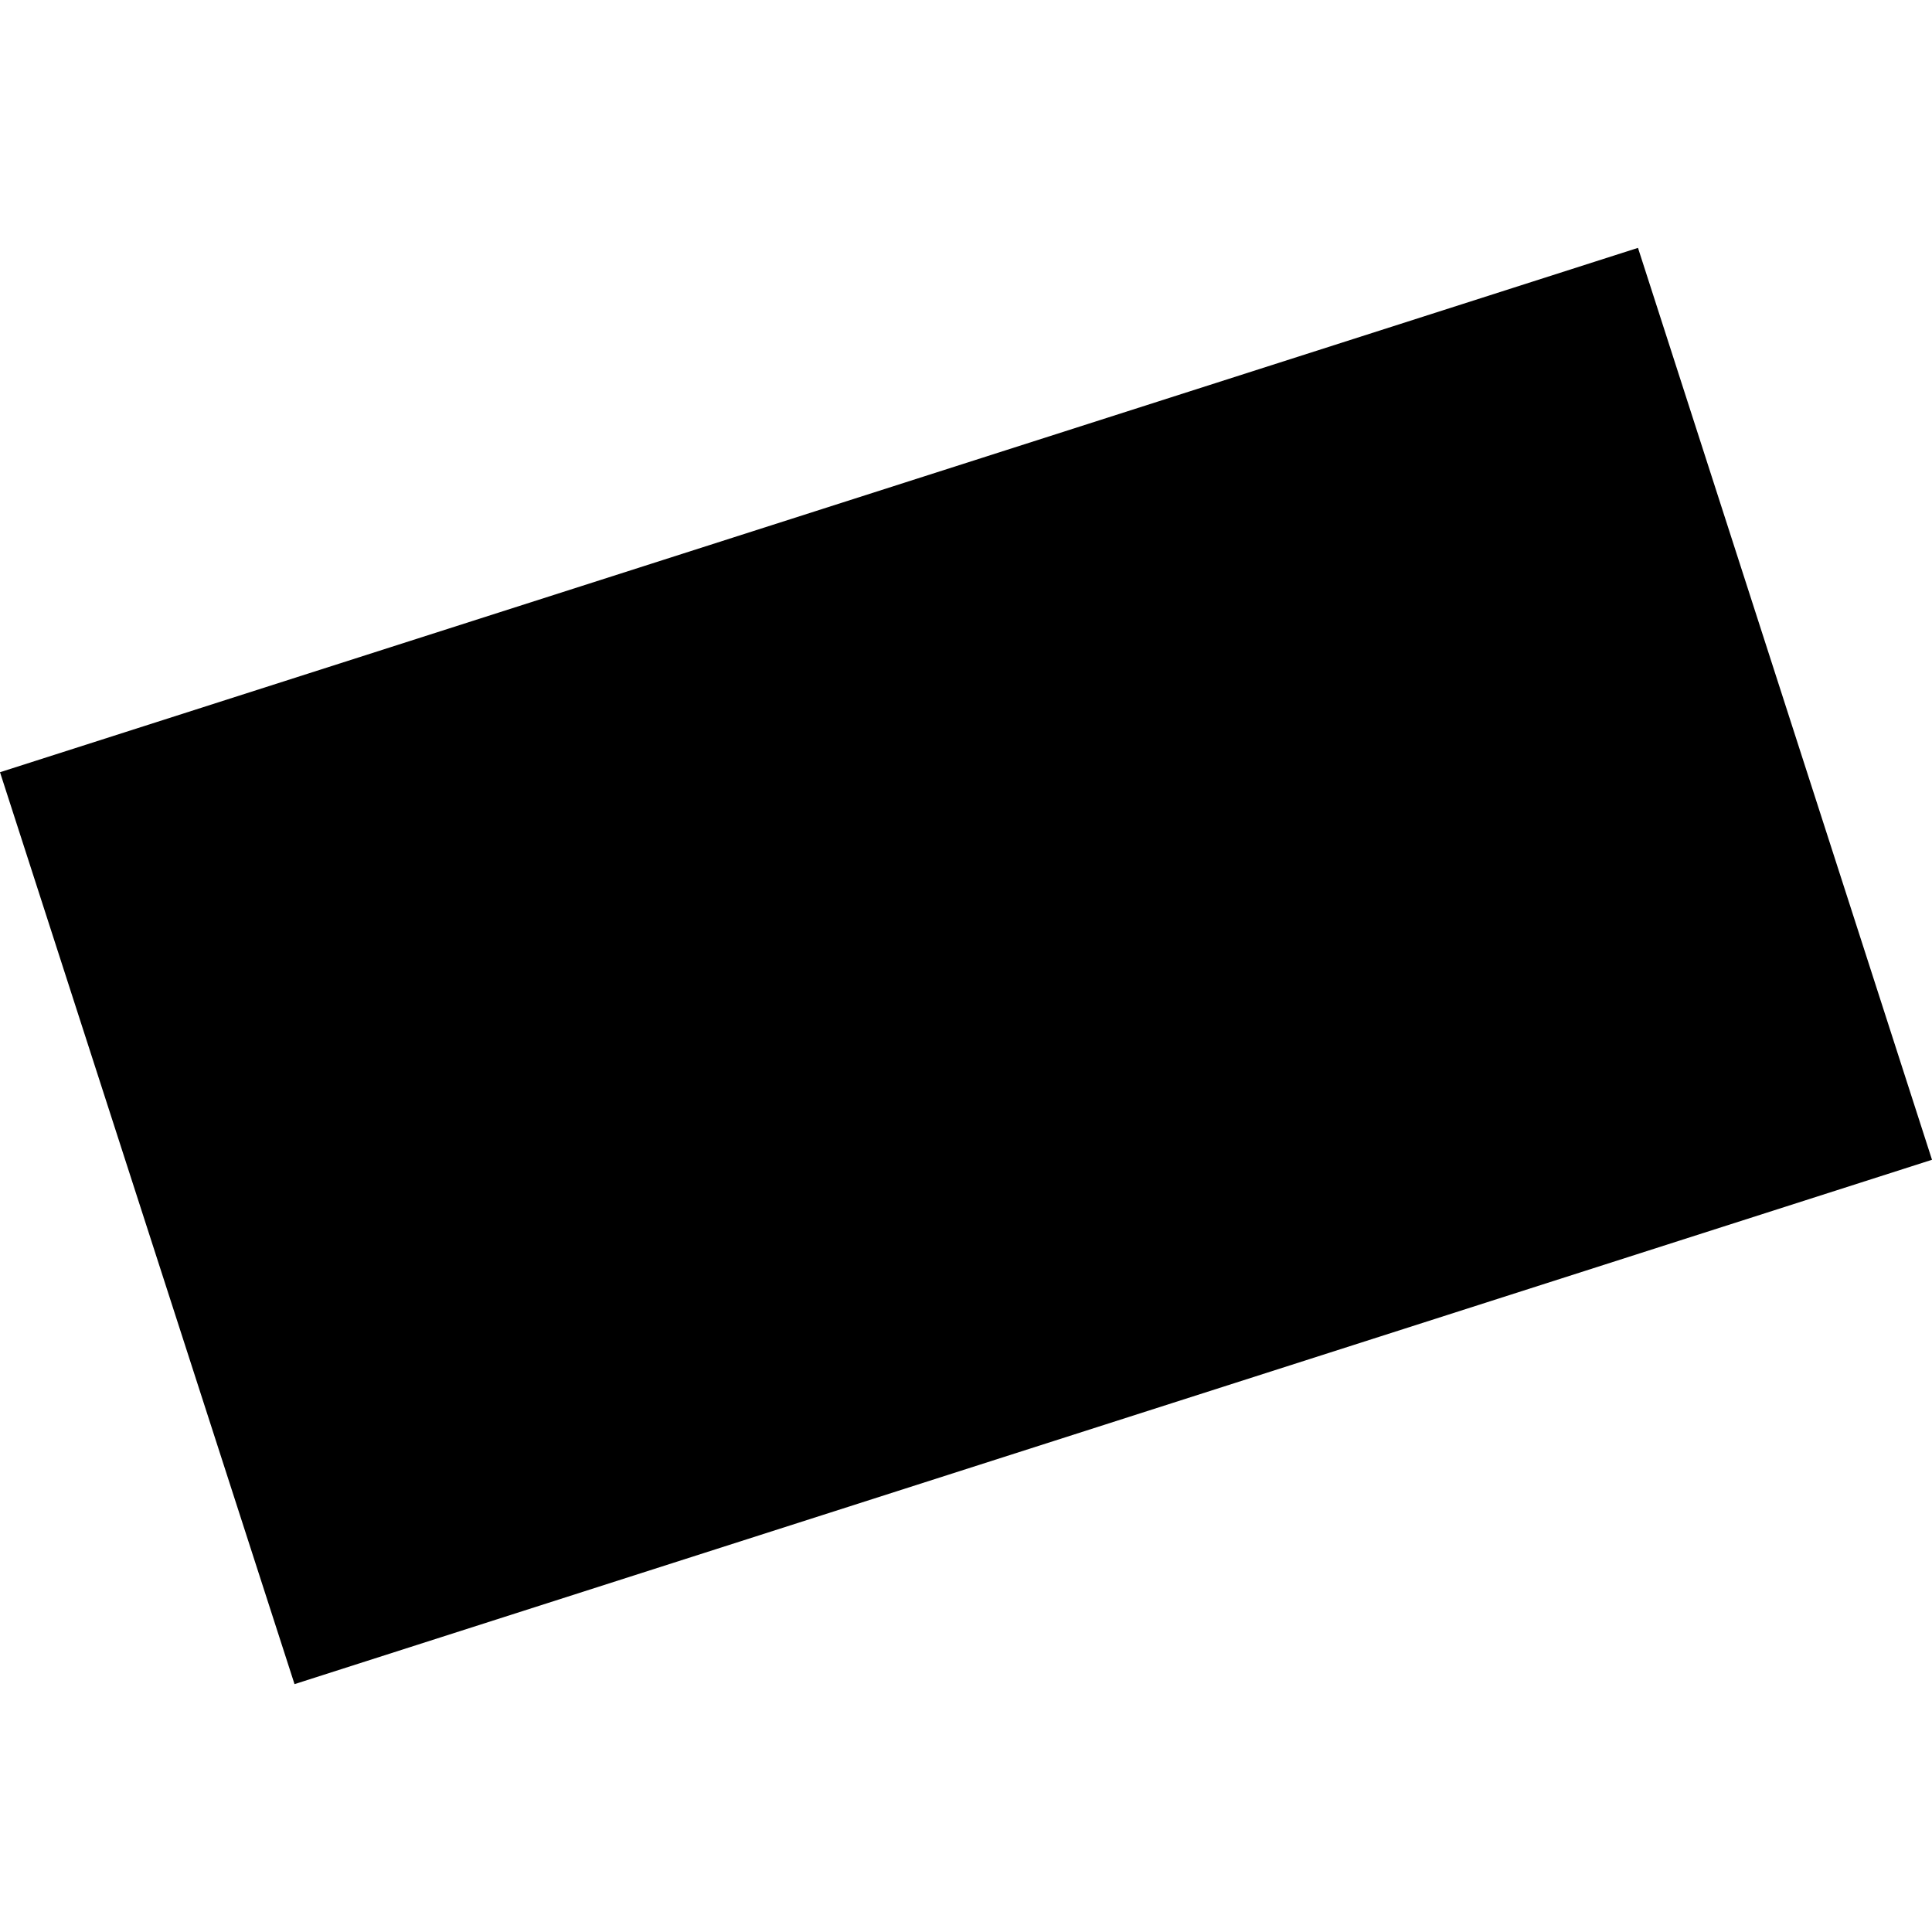 <?xml version="1.0" encoding="utf-8" standalone="no"?>
<!DOCTYPE svg PUBLIC "-//W3C//DTD SVG 1.1//EN"
  "http://www.w3.org/Graphics/SVG/1.1/DTD/svg11.dtd">
<!-- Created with matplotlib (https://matplotlib.org/) -->
<svg height="288pt" version="1.1" viewBox="0 0 288 288" width="288pt" xmlns="http://www.w3.org/2000/svg" xmlns:xlink="http://www.w3.org/1999/xlink">
 <defs>
  <style type="text/css">
*{stroke-linecap:butt;stroke-linejoin:round;}
  </style>
 </defs>
 <g id="figure_1">
  <g id="patch_1">
   <path d="M 0 288 
L 288 288 
L 288 0 
L 0 0 
z
" style="fill:none;opacity:0;"/>
  </g>
  <g id="axes_1">
   <g id="PatchCollection_1">
    <path clip-path="url(#p18dd5b3027)" d="M 288 172.885 
L 43.904 251.051 
L 0 115.113 
L 244.172 36.949 
L 288 172.885 
"/>
   </g>
  </g>
 </g>
 <defs>
  <clipPath id="p18dd5b3027">
   <rect height="214.102" width="288" x="0" y="36.949"/>
  </clipPath>
 </defs>
</svg>
